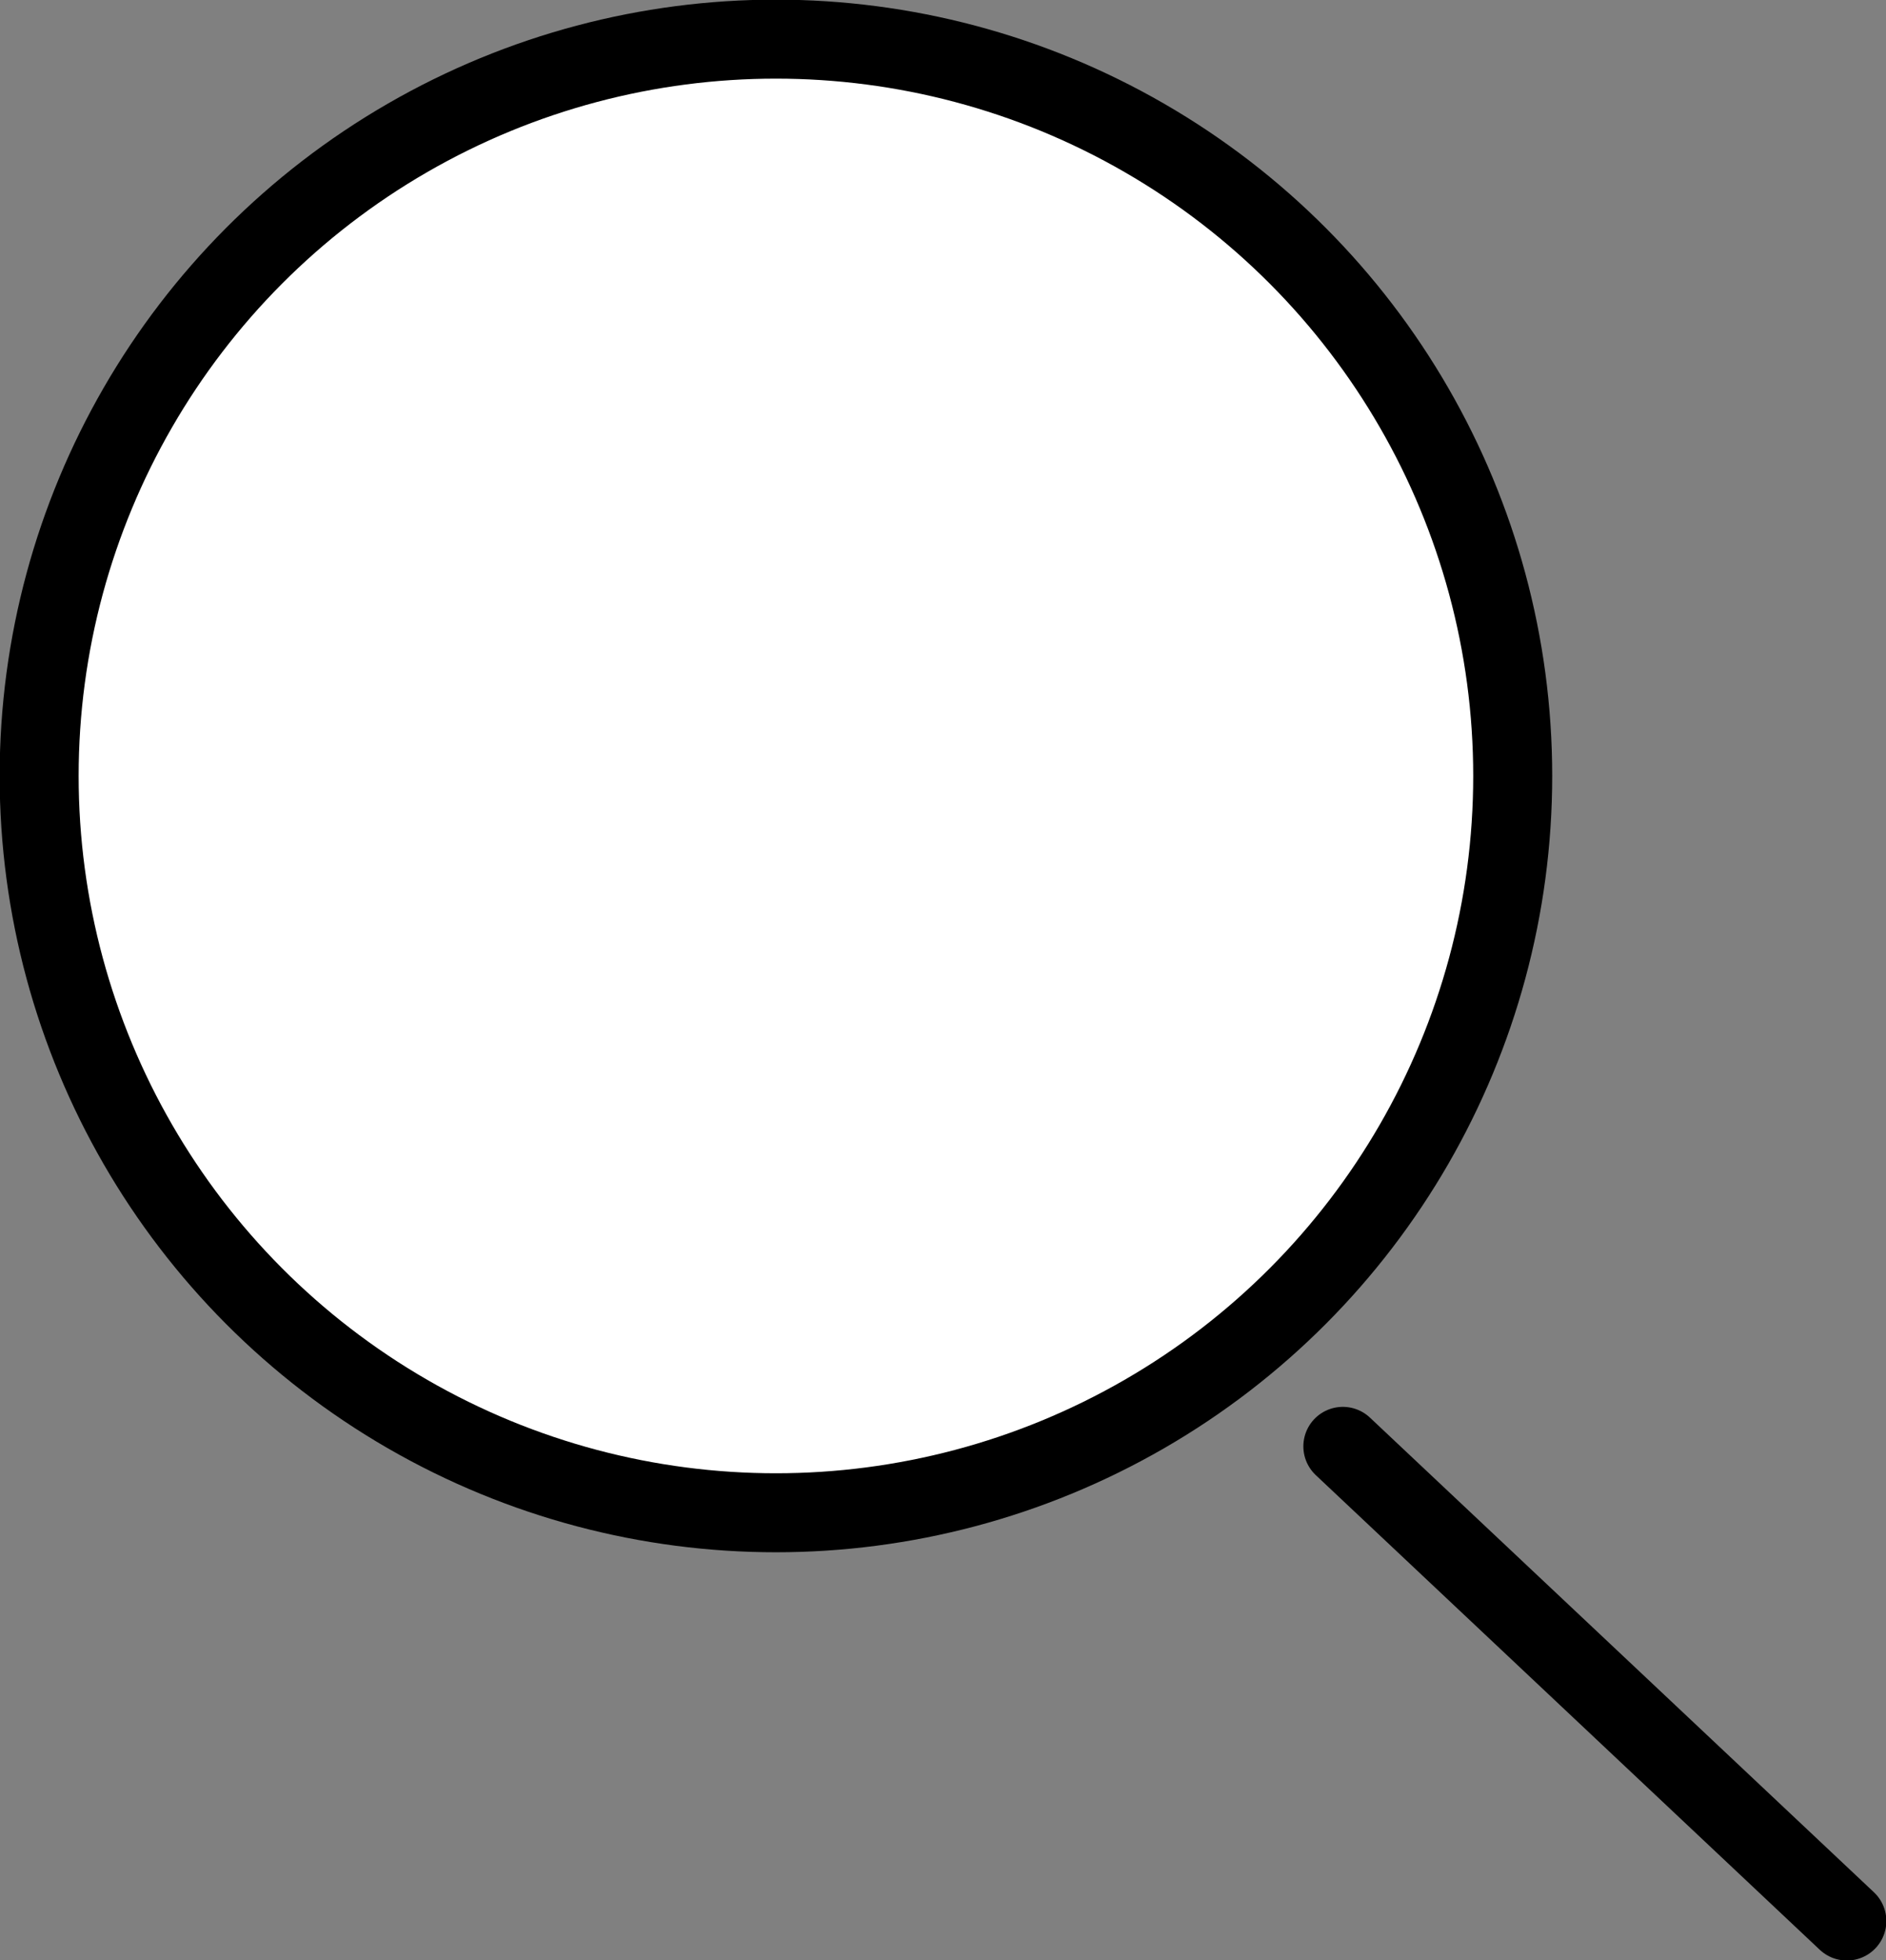 <svg xmlns="http://www.w3.org/2000/svg" viewBox="0 0 26.98 28.04"><rect x="0" y="0" width="26.98" height="28.04" fill="#808080" stroke="none"/><defs><style>.cls-1{fill:none;stroke:#000;stroke-linecap:round;stroke-linejoin:round;stroke-width:1.13px;}.cls-2{fill:#fff;}</style></defs><title>Asset 1</title><g id="Layer_2" data-name="Layer 2"><g id="Layer_1-2" data-name="Layer 1"><line class="cls-1" x1="19.21" y1="20.69" x2="26.42" y2="27.48"/><path class="cls-2" d="M11.1,21.63A10.54,10.54,0,1,0,.56,11.1,10.54,10.54,0,0,0,11.1,21.63"/><circle class="cls-1" cx="11.1" cy="11.1" r="10.54"/></g></g></svg>